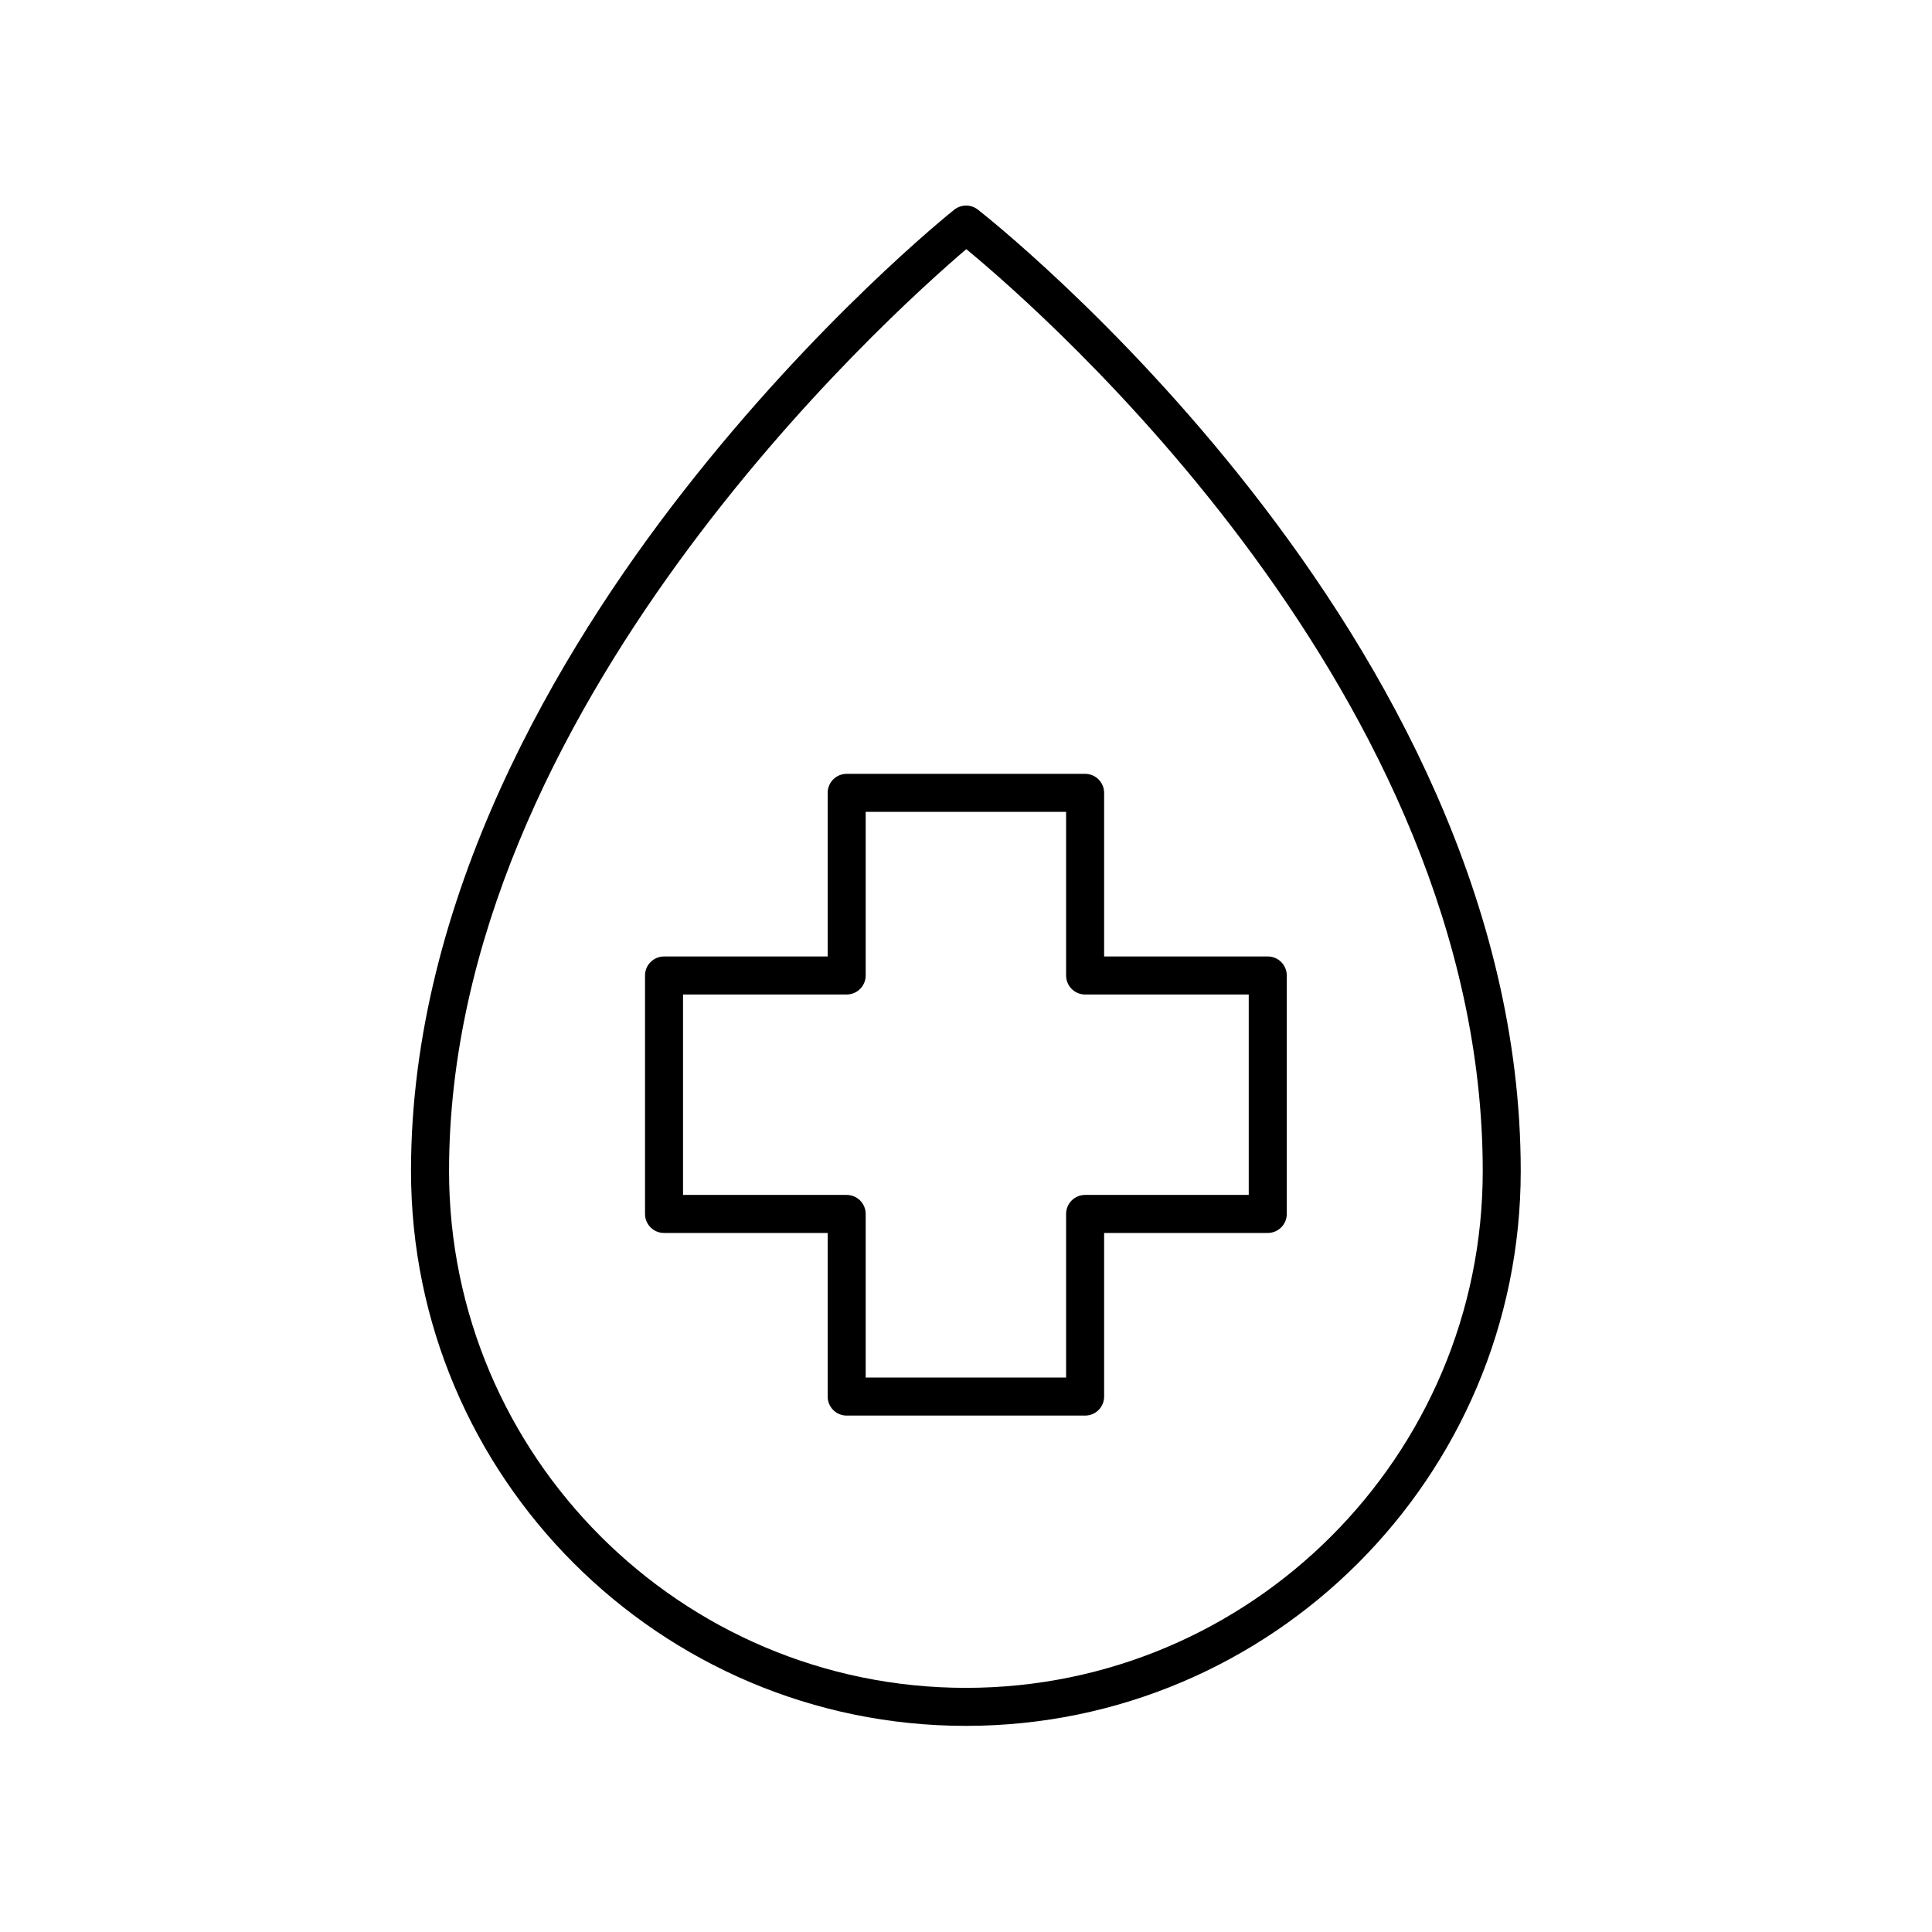 <?xml version="1.0" encoding="UTF-8"?>
<!-- Uploaded to: ICON Repo, www.svgrepo.com, Generator: ICON Repo Mixer Tools -->
<svg fill="#000000" width="800px" height="800px" version="1.1" viewBox="144 144 512 512" xmlns="http://www.w3.org/2000/svg">
 <g>
  <path d="m363.34 354.11v43.367h-43.363c-2.785 0-5.039 2.254-5.039 5.039v63.191c0 2.785 2.254 5.039 5.039 5.039h43.363v43.359c0 2.785 2.254 5.039 5.039 5.039h63.188c2.785 0 5.039-2.254 5.039-5.039v-43.359h43.363c2.785 0 5.039-2.254 5.039-5.039v-63.195c0-2.785-2.254-5.039-5.039-5.039l-43.367 0.004v-43.363c0-2.785-2.254-5.039-5.039-5.039h-63.184c-2.785 0-5.039 2.25-5.039 5.035zm10.074 48.402v-43.363h53.113v43.363c0 2.785 2.254 5.039 5.039 5.039h43.363v53.117h-43.363c-2.785 0-5.039 2.254-5.039 5.039v43.359h-53.113v-43.359c0-2.785-2.254-5.039-5.039-5.039h-43.363v-53.117h43.363c2.789 0 5.039-2.254 5.039-5.039z"/>
  <path d="m403.1 199.52c-1.832-1.41-4.398-1.387-6.219 0.055-1.473 1.172-36.387 29.25-71.863 74.73-32.891 42.164-72.098 107.62-72.098 180.02 0 81.082 65.969 147.05 147.05 147.05 81.082 0 147.04-65.969 147.04-147.05 0.004-142.27-142.47-253.7-143.91-254.81zm-3.129 391.78c-75.527 0-136.97-61.445-136.97-136.97 0-122.13 116.46-226.74 137.08-244.3 20.707 17.086 136.86 118.55 136.86 244.3 0 75.523-61.445 136.97-136.97 136.97z"/>
 </g>
</svg>